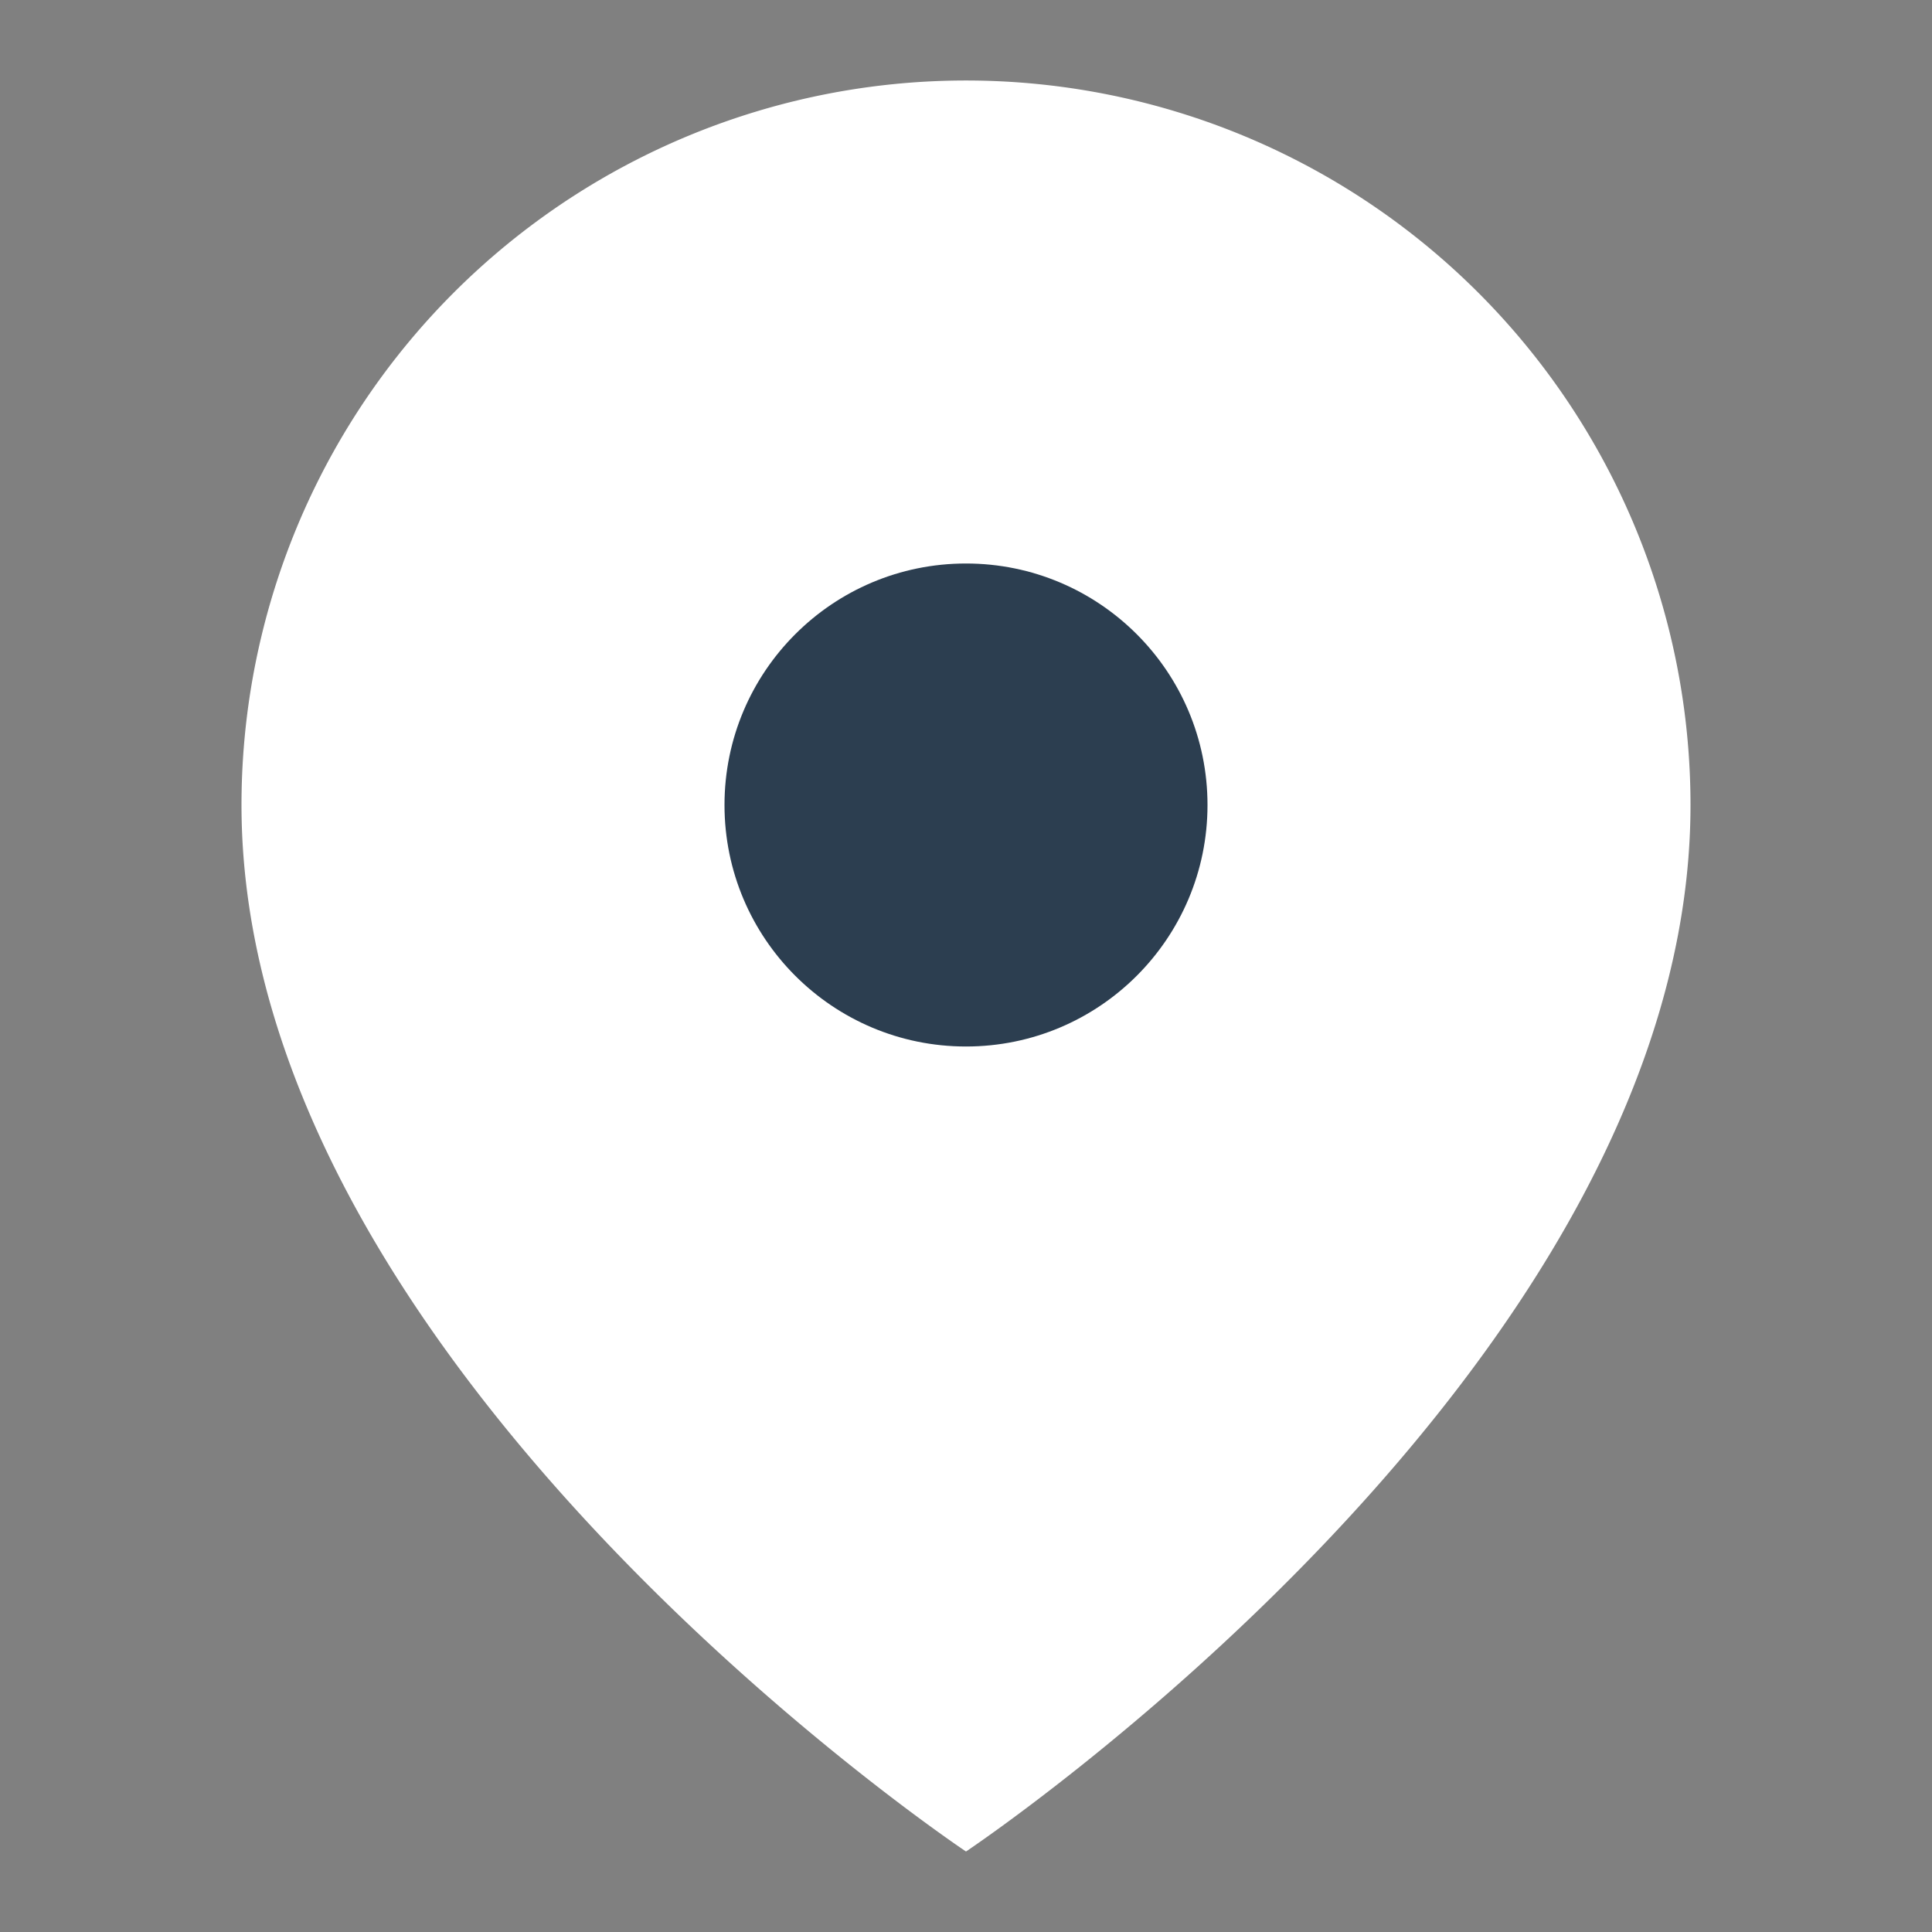 <svg width="24" height="24" viewBox="0 0 24 24" fill="none" xmlns="http://www.w3.org/2000/svg">
  <rect x="0" y="0" width="24" height="24" fill="#808080" stroke="none"/>
  <path d="M21 10c0 7-9 13-9 13s-9-6-9-13a9 9 0 0 1 18 0z" fill="white"/>
  <circle cx="12" cy="10" r="3" fill="#2c3e50"/>
</svg>
